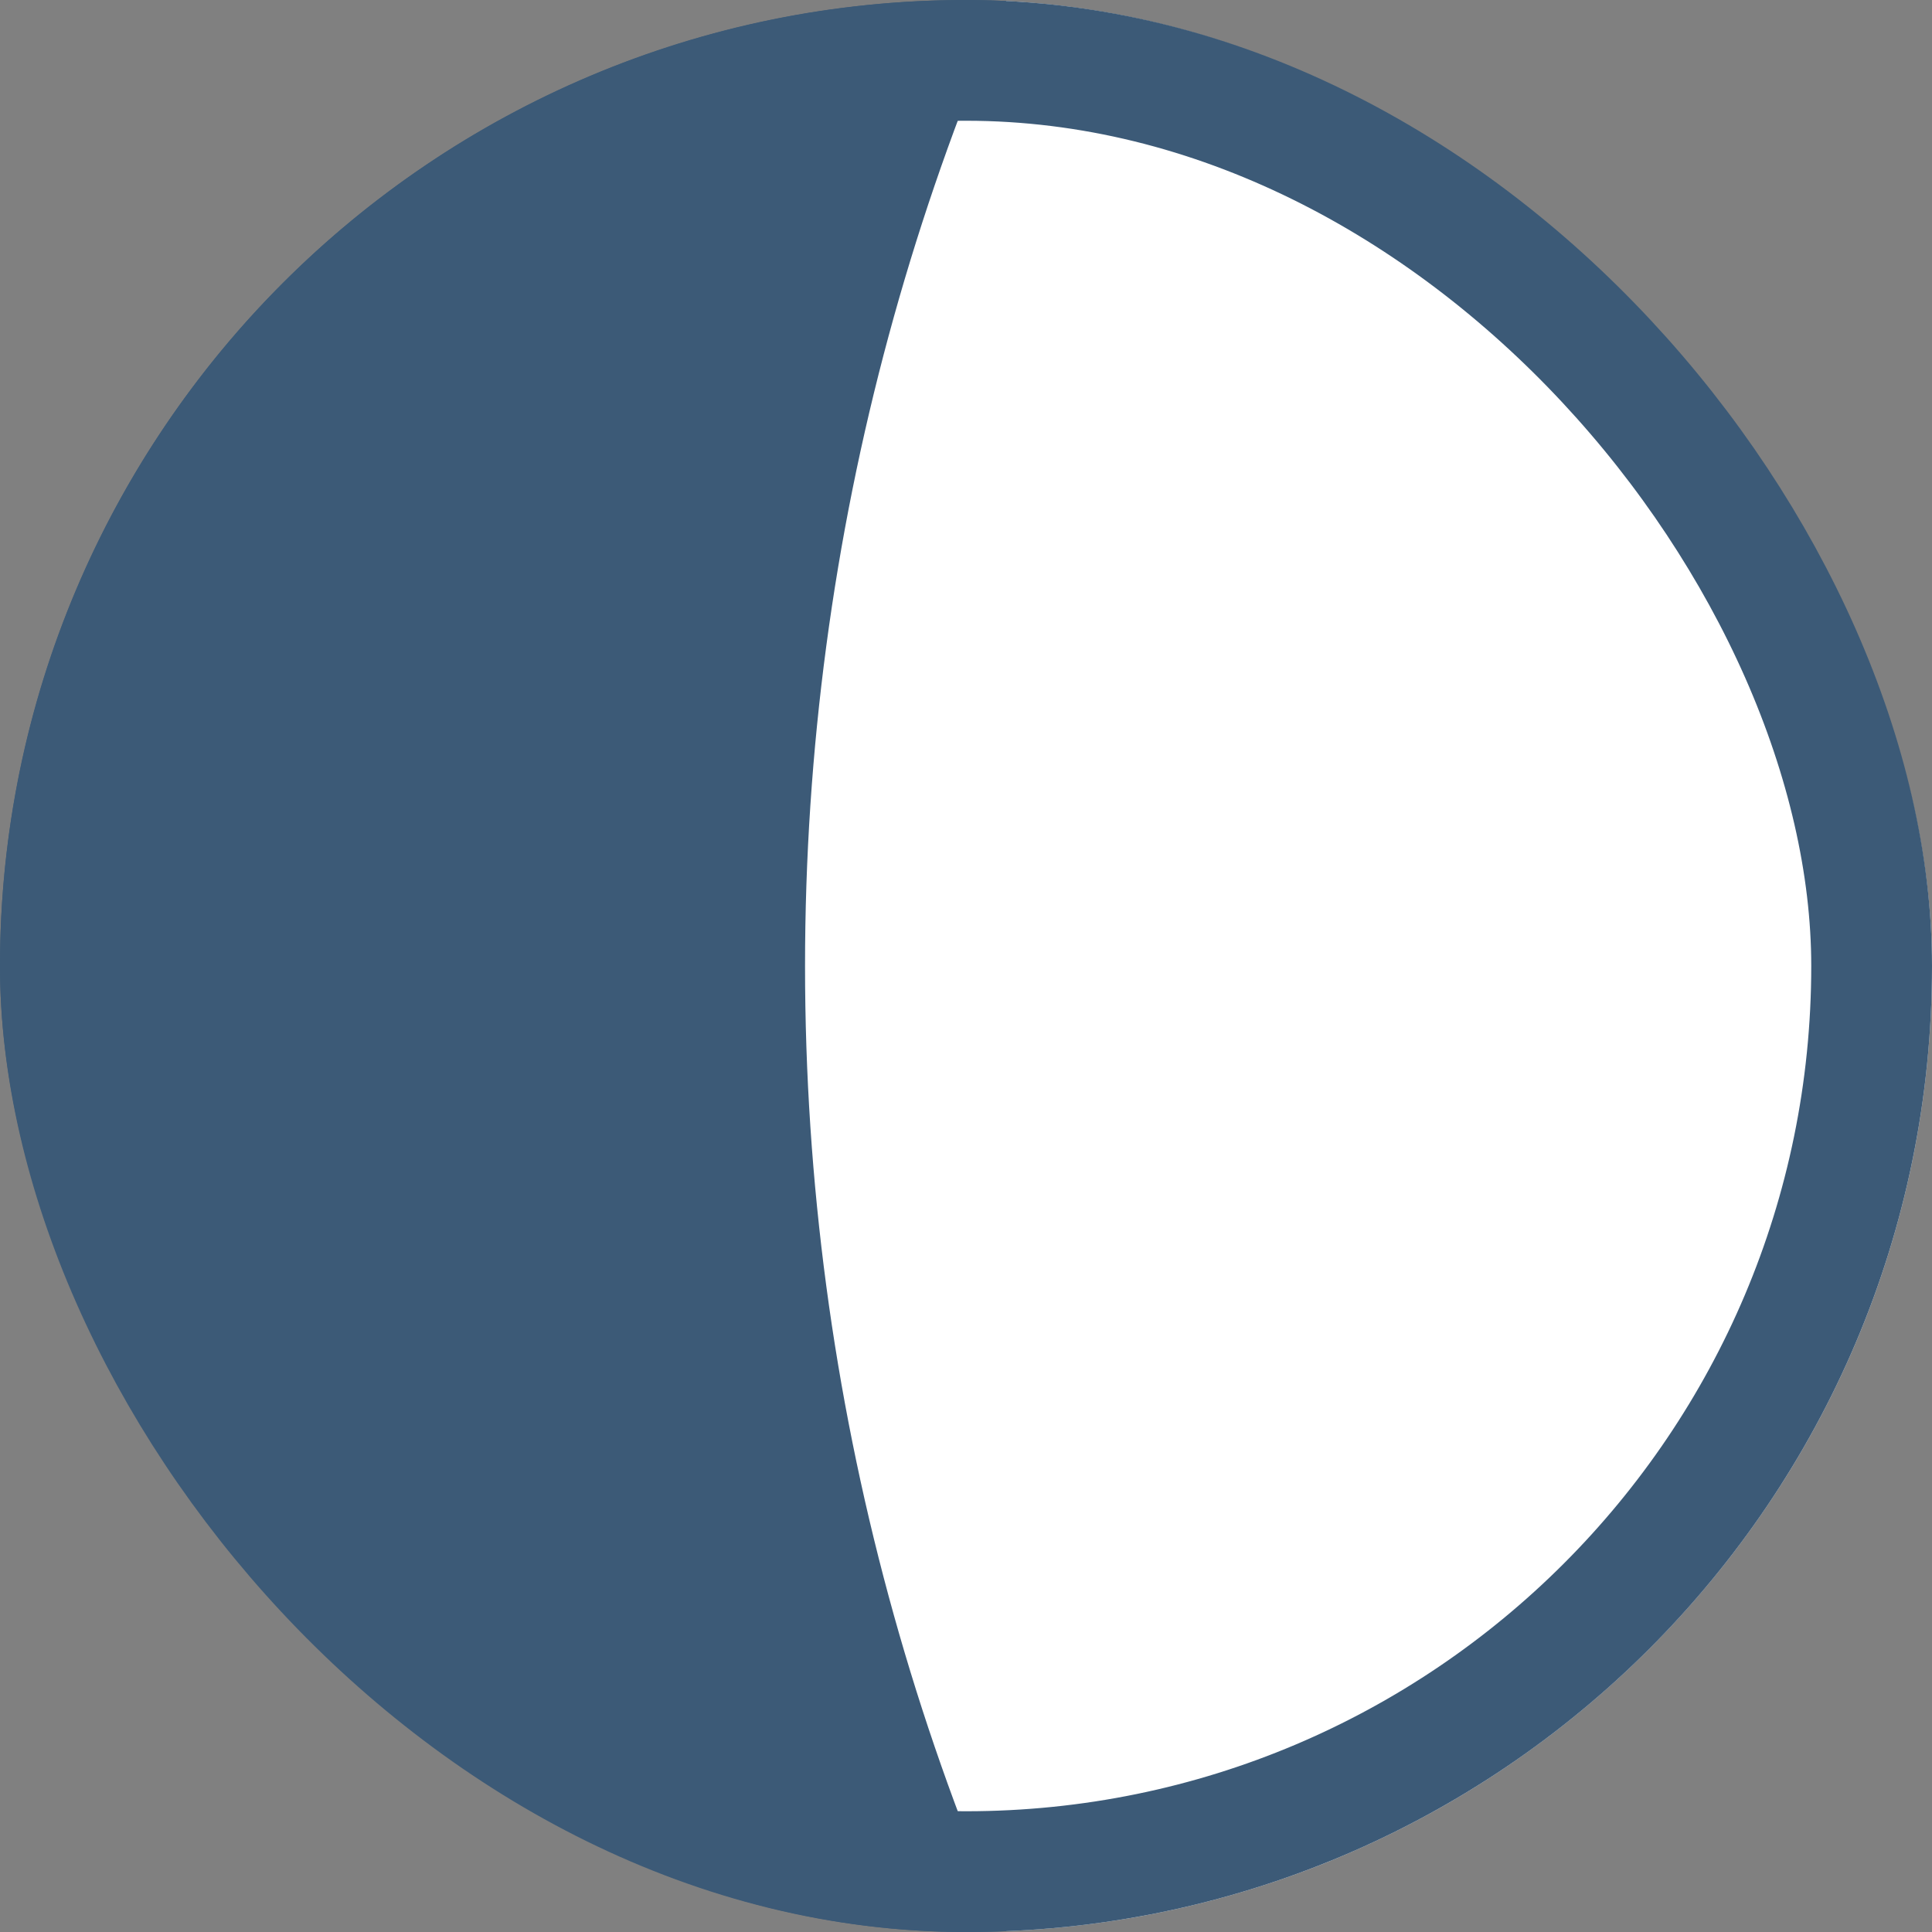 <svg fill="none" height="16" viewBox="0 0 16 16" width="16" xmlns="http://www.w3.org/2000/svg" xmlns:xlink="http://www.w3.org/1999/xlink"><rect x="0" y="0" width="16" height="16" fill="#808080" stroke="none"/><clipPath id="a"><rect height="16" rx="8" width="16"/></clipPath><g clip-path="url(#a)"><circle cx="8" cy="8" fill="#3c5a77" r="7.5" stroke="#3c5a77"/><circle cx="26.667" cy="8" fill="#fff" r="20"/></g><rect height="15" rx="7.5" stroke="#3c5a77" width="15" x=".5" y=".5"/></svg>